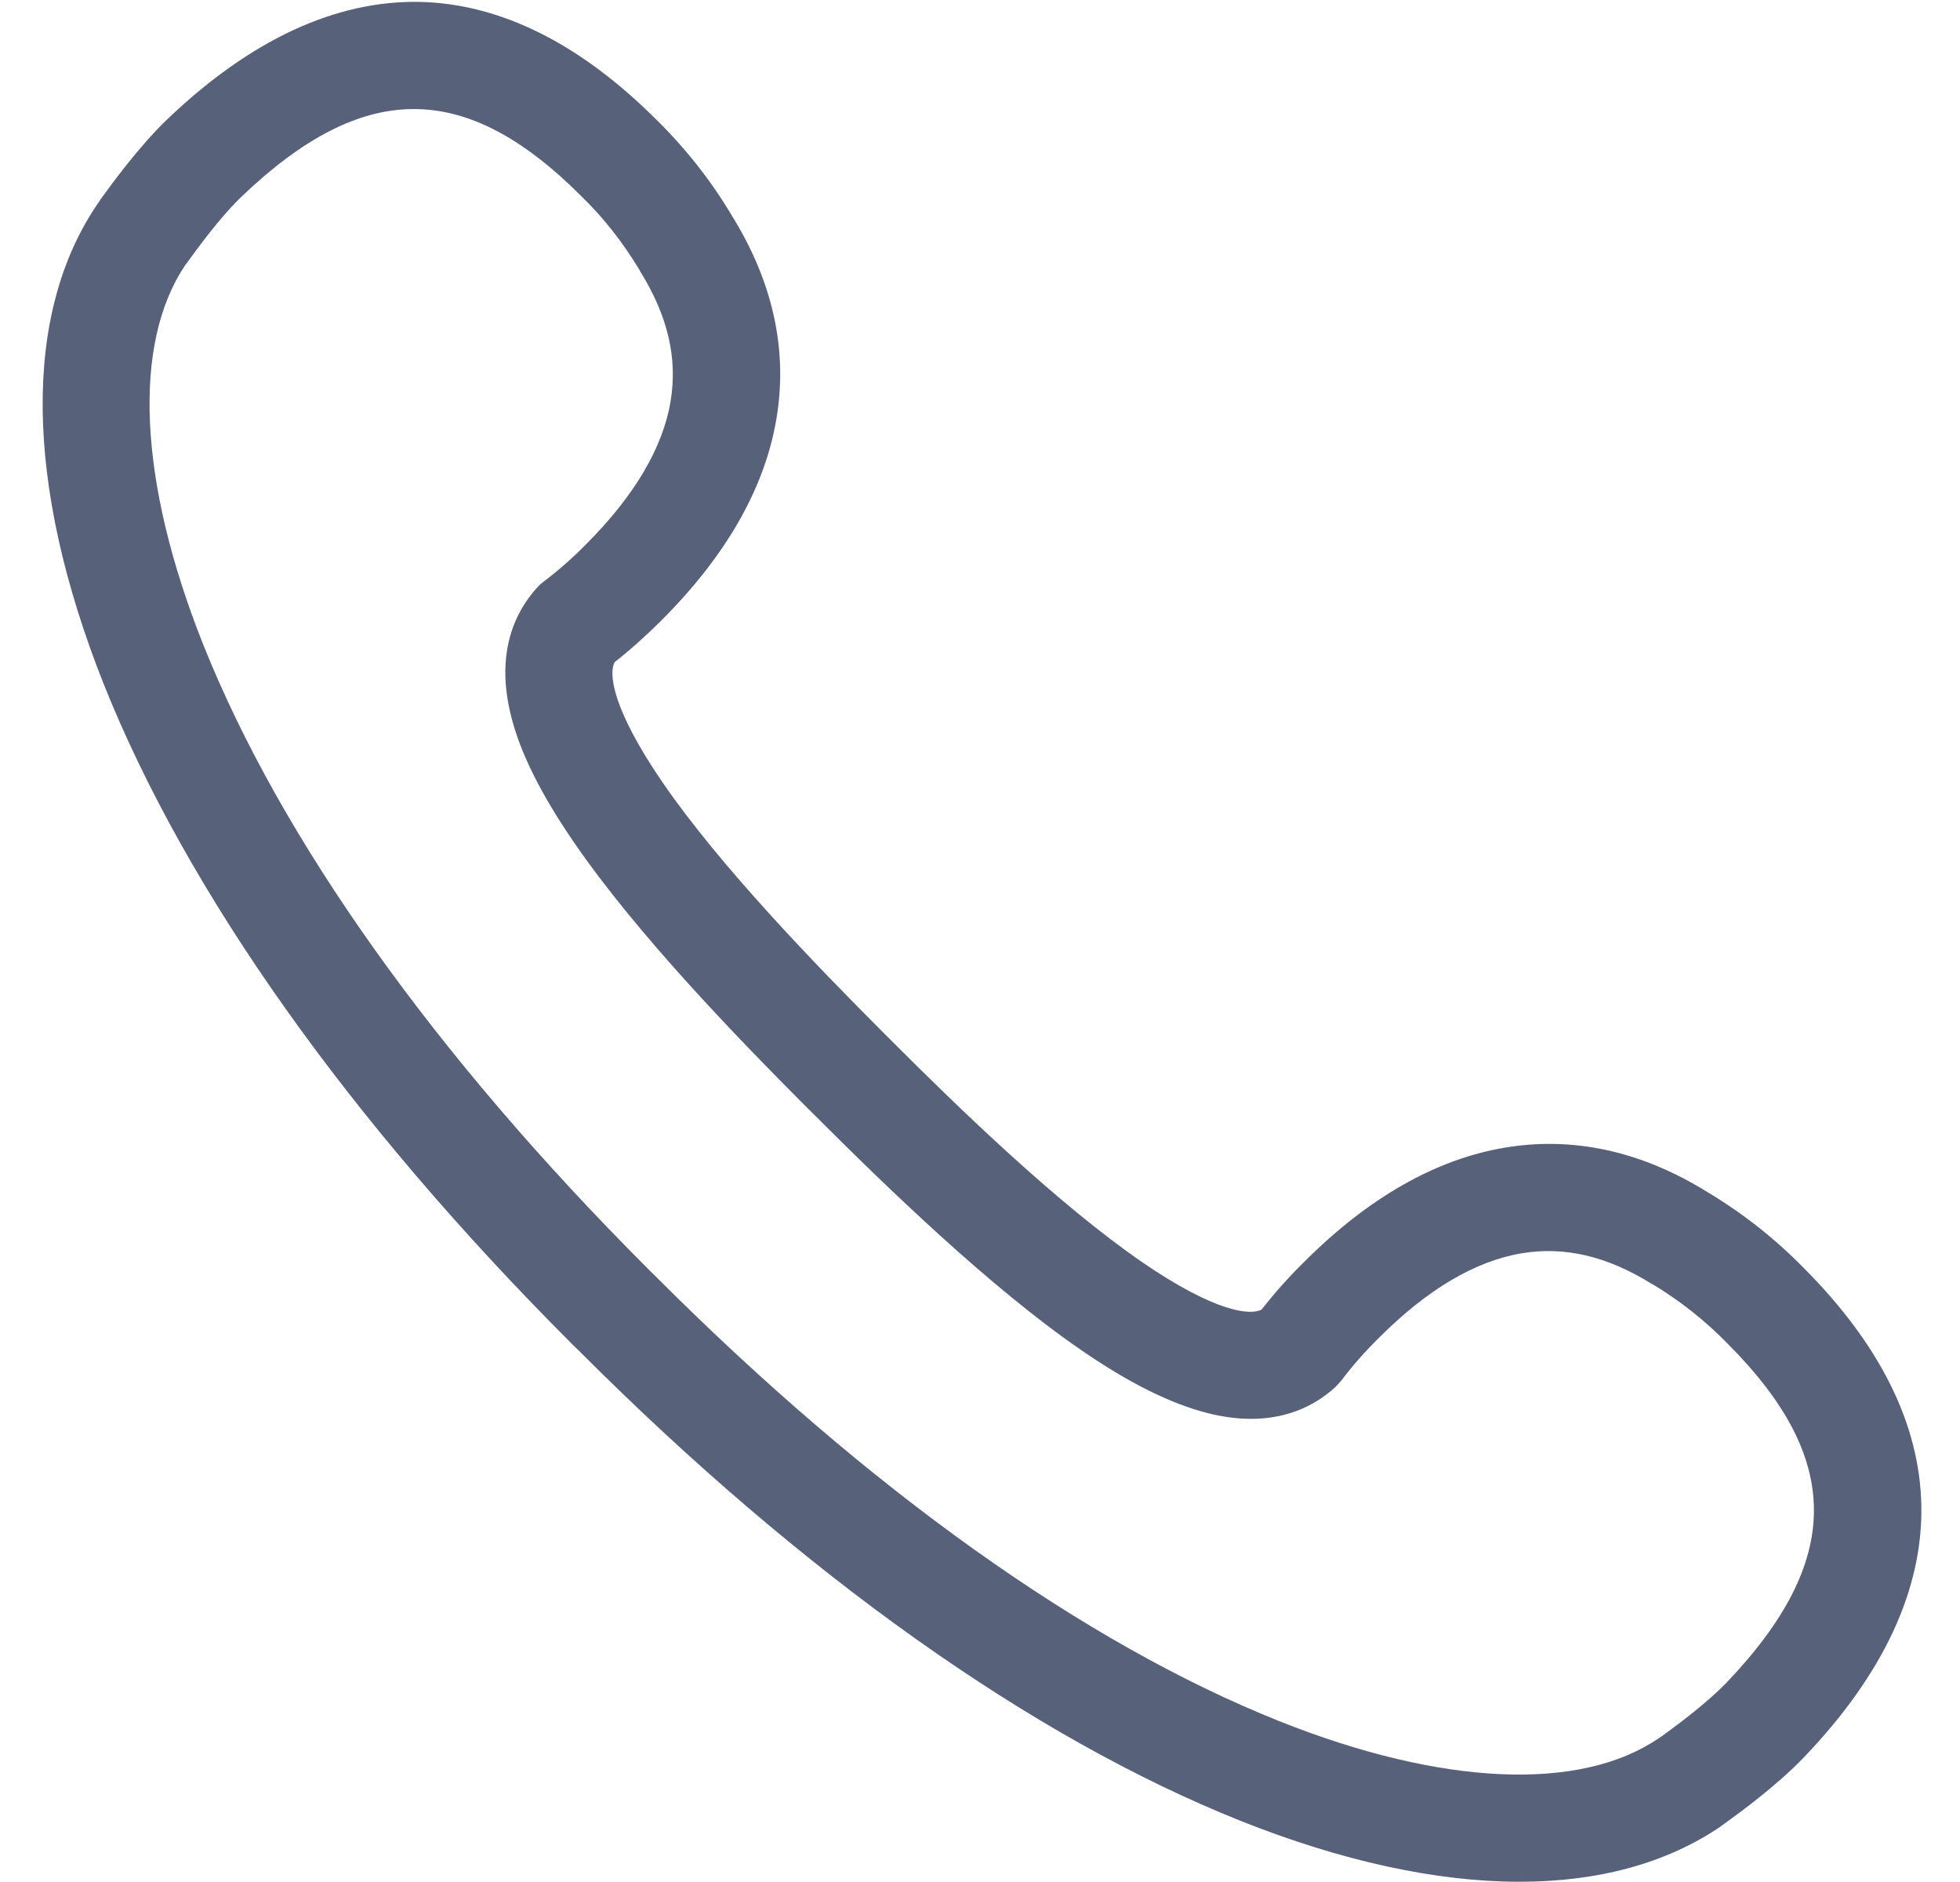 <?xml version="1.0" encoding="UTF-8"?> <svg xmlns="http://www.w3.org/2000/svg" width="25" height="24" viewBox="0 0 25 24" fill="none"><path d="M19.382 23.997C18.327 23.997 17.119 23.737 15.818 23.218C13.159 22.155 10.247 20.089 7.399 17.24L7.393 17.233L7.3 17.144L7.294 17.137C4.446 14.289 2.381 11.375 1.319 8.714C0.309 6.166 0.285 3.99 1.254 2.586L1.275 2.555L1.288 2.535C1.408 2.371 1.763 1.875 2.135 1.52C3.193 0.509 4.276 0.007 5.344 0.024C6.375 0.044 7.396 0.55 8.376 1.53C8.744 1.892 9.069 2.302 9.335 2.75C9.861 3.597 10.052 4.471 9.902 5.349C9.752 6.227 9.263 7.084 8.444 7.904C8.253 8.096 8.051 8.277 7.84 8.444C7.761 8.587 7.809 9.038 8.444 9.967C9.178 11.04 10.407 12.307 11.267 13.168L11.37 13.271C12.23 14.132 13.497 15.358 14.569 16.096C15.494 16.731 15.948 16.779 16.091 16.7C16.259 16.488 16.436 16.287 16.631 16.096C17.45 15.276 18.307 14.787 19.184 14.637C20.062 14.487 20.936 14.678 21.782 15.204C22.226 15.47 22.636 15.792 23.001 16.164C23.981 17.144 24.486 18.162 24.507 19.197C24.527 20.266 24.025 21.349 23.011 22.408C22.656 22.78 22.161 23.136 21.997 23.255L21.977 23.269C21.967 23.276 21.956 23.283 21.946 23.293C21.257 23.761 20.386 23.997 19.382 23.997ZM8.366 16.28C11.08 18.996 13.831 20.956 16.32 21.95C18.389 22.774 20.15 22.852 21.154 22.169L21.195 22.142C21.564 21.875 21.84 21.646 22.018 21.462C23.506 19.904 23.51 18.606 22.028 17.127C21.745 16.837 21.427 16.587 21.082 16.379L21.062 16.369C20.495 16.017 19.952 15.891 19.406 15.983C18.816 16.082 18.204 16.444 17.59 17.059C17.416 17.23 17.255 17.411 17.109 17.605C17.085 17.633 17.061 17.66 17.037 17.684C16.747 17.954 16.224 18.23 15.398 18.019C14.931 17.899 14.405 17.64 13.794 17.219C12.63 16.42 11.302 15.132 10.404 14.234L10.301 14.132C9.403 13.233 8.116 11.904 7.317 10.736C6.898 10.125 6.635 9.599 6.519 9.131C6.31 8.304 6.587 7.781 6.853 7.491C6.877 7.464 6.904 7.44 6.932 7.419C7.126 7.272 7.307 7.112 7.478 6.938C8.092 6.323 8.454 5.711 8.553 5.12C8.645 4.57 8.519 4.031 8.168 3.464L8.157 3.443C7.949 3.098 7.7 2.777 7.41 2.497C5.931 1.018 4.634 1.021 3.077 2.511C2.893 2.688 2.664 2.965 2.398 3.334L2.367 3.375C1.684 4.379 1.766 6.142 2.589 8.212C3.583 10.702 5.542 13.455 8.256 16.171L8.304 16.219L8.318 16.232L8.366 16.28Z" fill="#58617A"></path></svg>